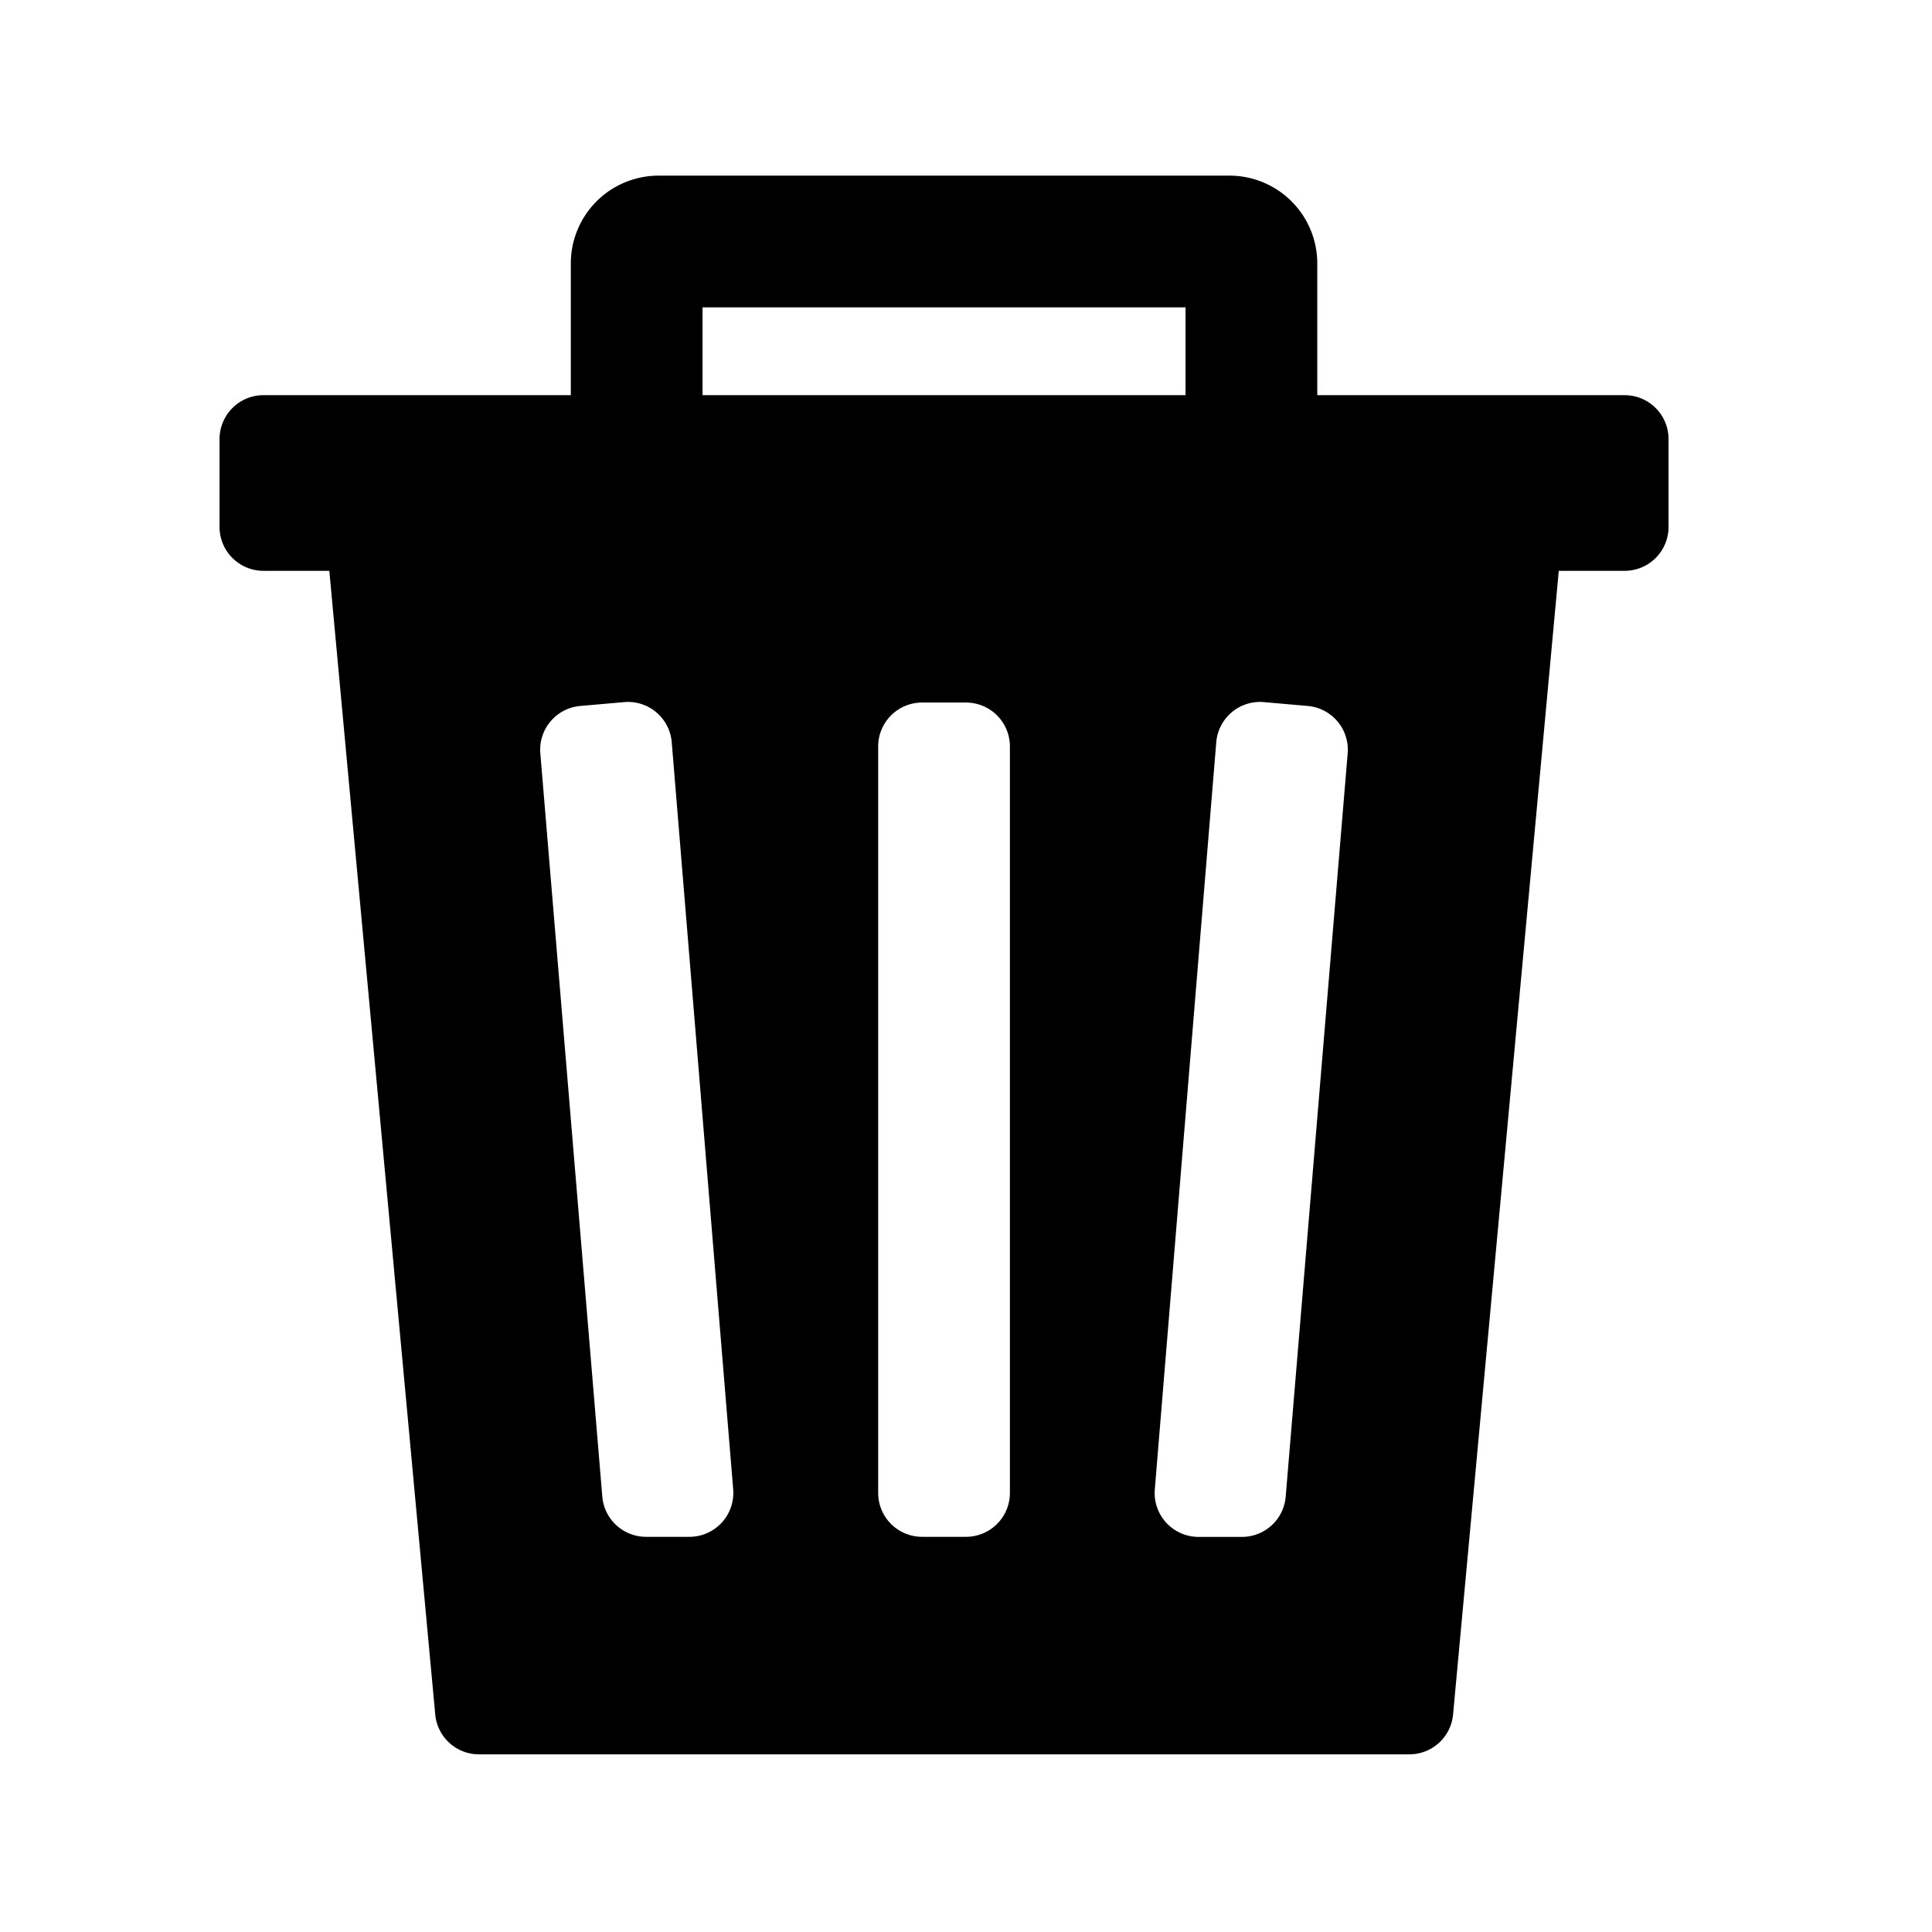<svg id="S_TBDelete_22_N_2x" data-name="S_TBDelete_22_N@2x" xmlns="http://www.w3.org/2000/svg" width="44" height="44" viewBox="0 0 44 44">
  <defs>
    <style>
      .cls-1 {
        fill-rule: evenodd;
      }

      
    </style>
  </defs>
  <title>S_TBDelete_22_N@2x</title>
  <path class="cls-1" d="M37,9H30V6a2,2,0,0,0-2-2H15a2,2,0,0,0-2,2V9H6a1,1,0,0,0-1,1v2a1,1,0,0,0,1,1H7.5L9.913,39.054a1,1,0,0,0,1,.9H32.092a1,1,0,0,0,1-.9L35.5,13H37a1,1,0,0,0,1-1V10A1,1,0,0,0,37,9ZM16,7H27V9H16Zm-.3,28h-.983a1,1,0,0,1-1-.917L12.306,17.162a1,1,0,0,1,.908-1.084l1-.088a1,1,0,0,1,1.084.909l1.4,17.021A1,1,0,0,1,15.7,35ZM23,34a1,1,0,0,1-1,1H21a1,1,0,0,1-1-1V17a1,1,0,0,1,1-1h1a1,1,0,0,1,1,1Zm6.281.085a1,1,0,0,1-1,.917H27.3a1,1,0,0,1-1-1.082l1.4-17.021a1,1,0,0,1,1.084-.909l1,.088a1,1,0,0,1,.908,1.084Z"/>
  </svg>